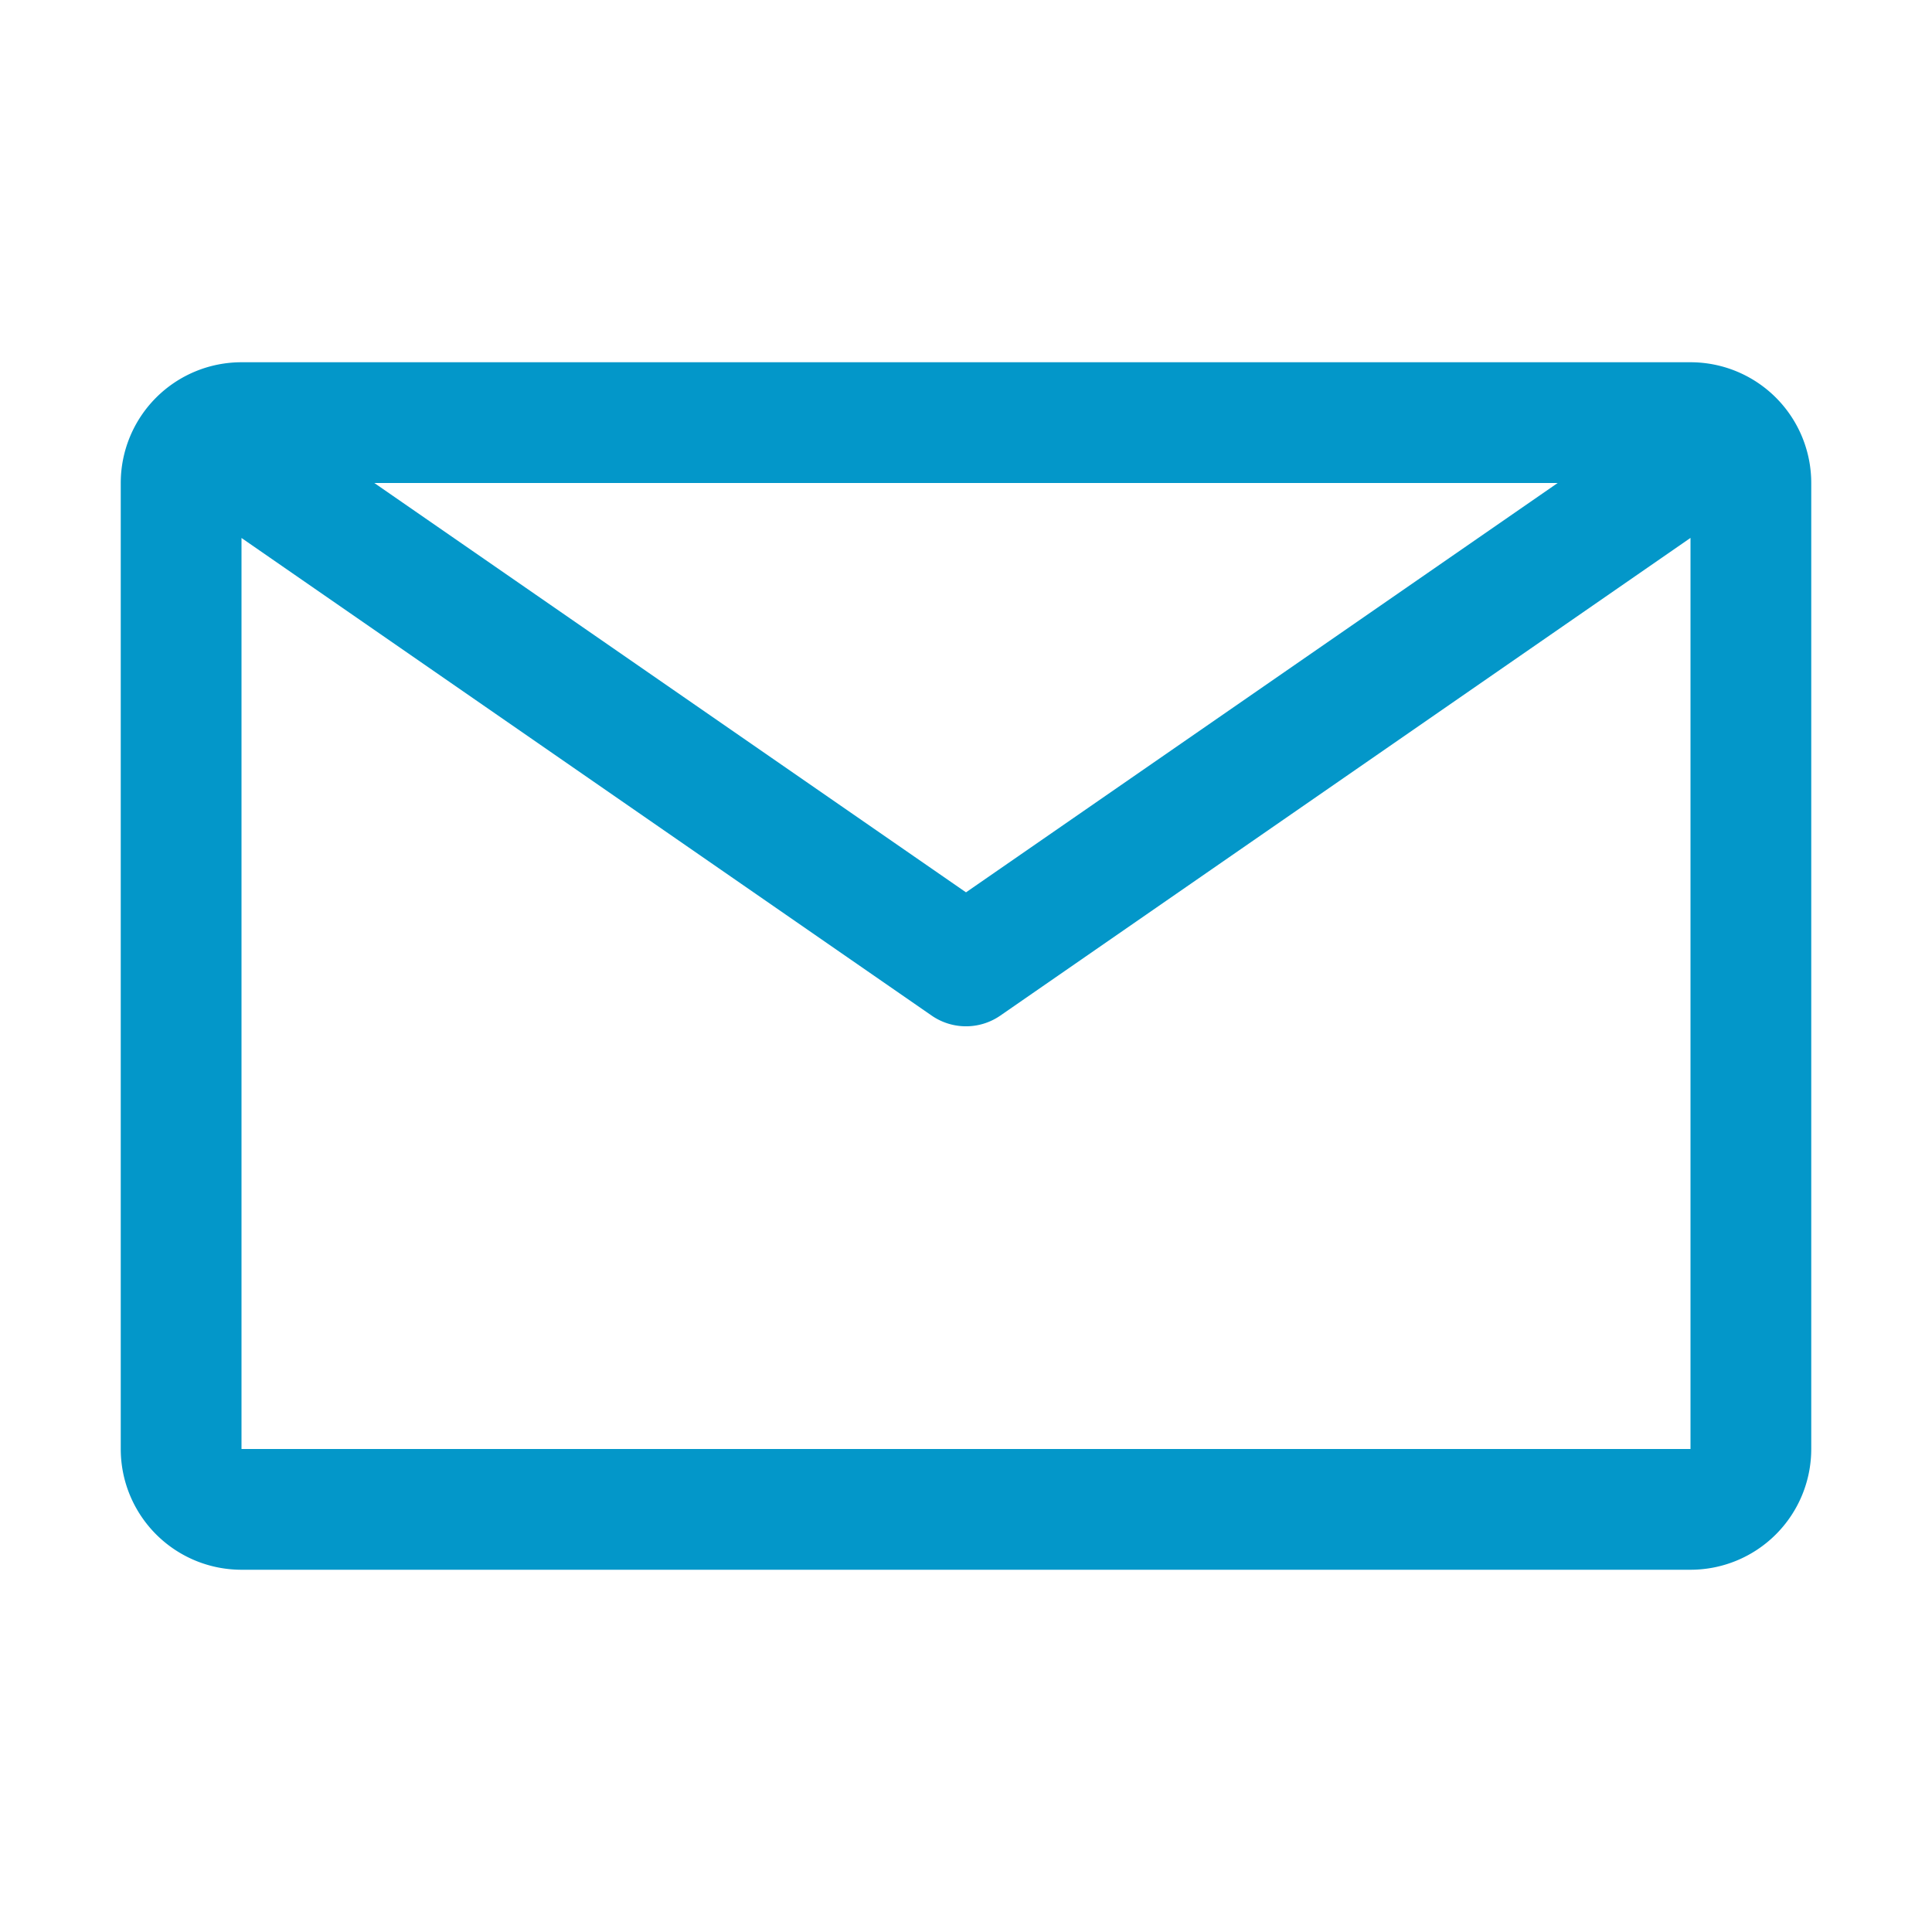 <svg width="24" height="24" fill="none" xmlns="http://www.w3.org/2000/svg"><path d="M21 4.5H3A1.5 1.5 0 0 0 1.5 6v12A1.5 1.5 0 0 0 3 19.5h18a1.5 1.5 0 0 0 1.5-1.5V6A1.5 1.5 0 0 0 21 4.5ZM19.35 6 12 11.085 4.65 6h14.7ZM3 18V6.683l8.572 5.932a.75.75 0 0 0 .856 0L21 6.682V18H3Z" fill="#0397C9"/></svg>
